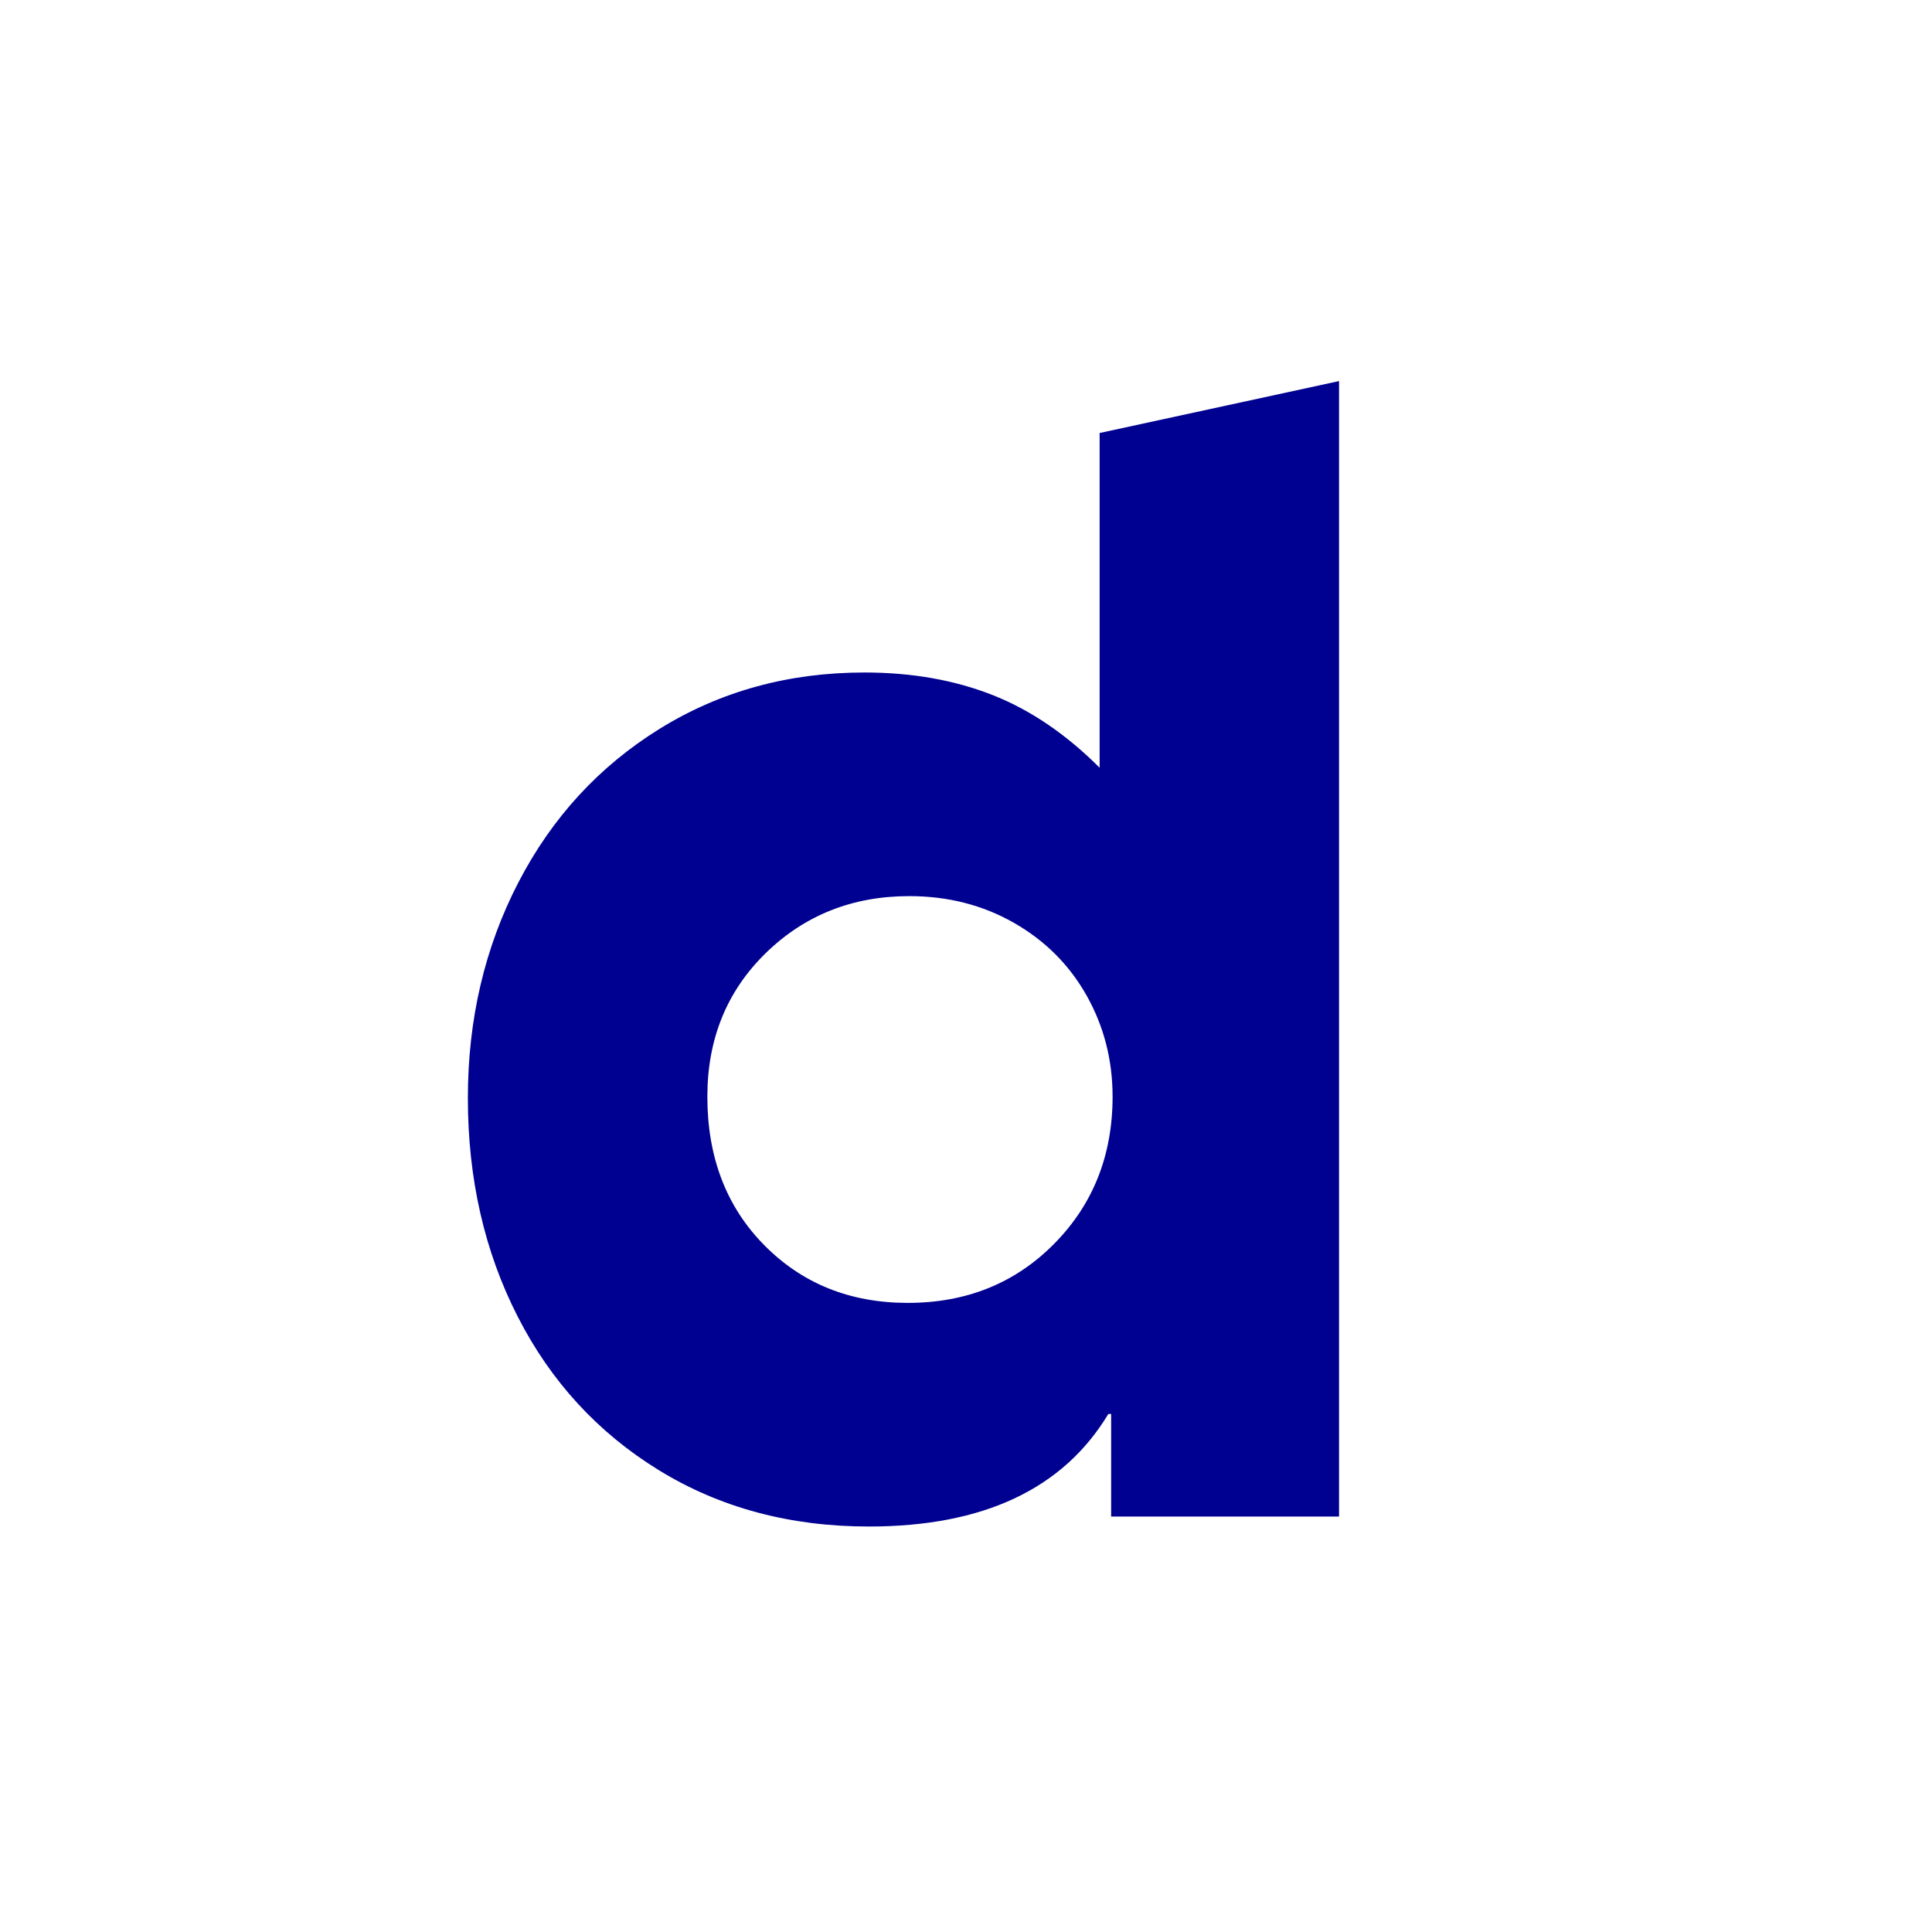 <svg width="24" height="24" viewBox="0 0 24 24" fill="none" xmlns="http://www.w3.org/2000/svg">
<path fill-rule="evenodd" clip-rule="evenodd" d="M13.096 15.45C12.612 15.94 12.006 16.185 11.277 16.185C10.56 16.185 9.966 15.946 9.494 15.468C9.023 14.991 8.787 14.375 8.787 13.623C8.787 12.906 9.029 12.312 9.512 11.84C9.996 11.368 10.59 11.132 11.295 11.132C11.773 11.132 12.206 11.242 12.594 11.463C12.982 11.684 13.284 11.986 13.499 12.368C13.714 12.751 13.821 13.169 13.821 13.623C13.821 14.351 13.579 14.961 13.096 15.45ZM13.66 5.379V9.537C13.242 9.119 12.797 8.817 12.325 8.632C11.853 8.447 11.325 8.354 10.739 8.354C9.796 8.354 8.948 8.587 8.195 9.053C7.443 9.519 6.858 10.155 6.44 10.961C6.022 11.768 5.812 12.661 5.812 13.64C5.812 14.644 6.019 15.549 6.431 16.355C6.843 17.162 7.428 17.798 8.186 18.264C8.945 18.73 9.814 18.963 10.793 18.963C12.215 18.963 13.206 18.497 13.768 17.565H13.803V18.839H16.634V4.734L13.66 5.379Z" fill="#000091"/>
</svg>
